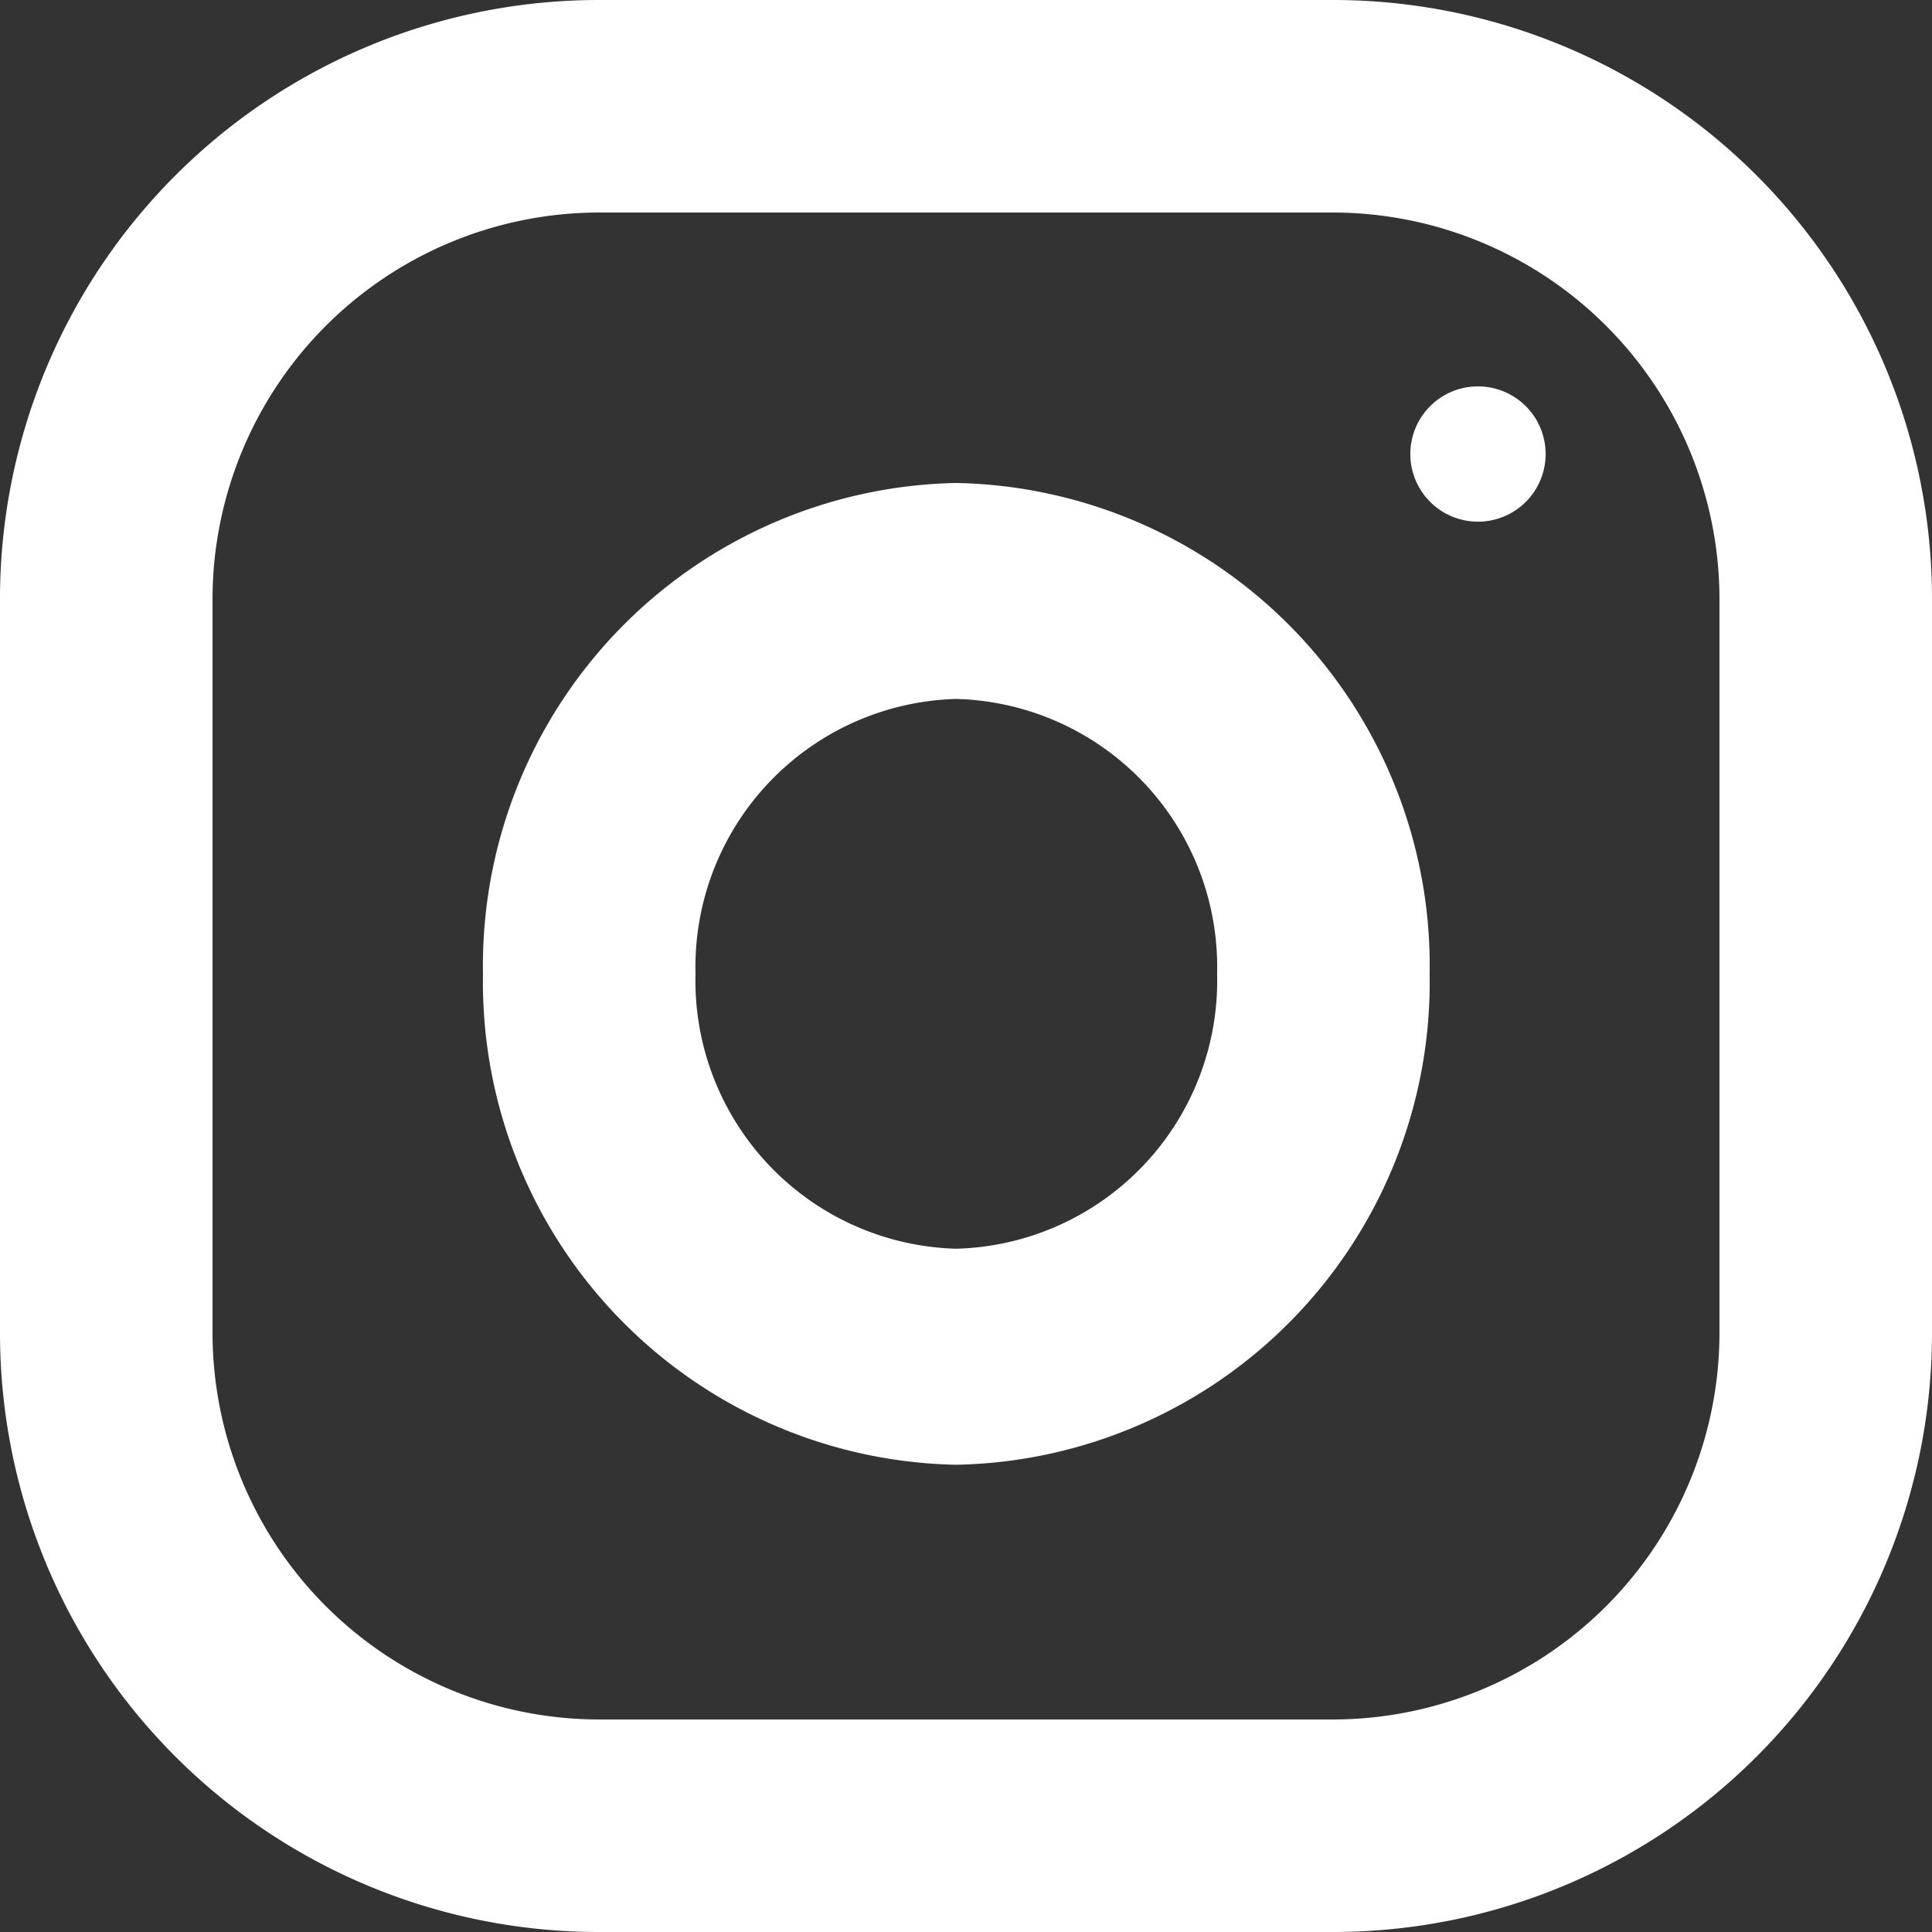 <svg id="グループ_636" data-name="グループ 636" xmlns="http://www.w3.org/2000/svg" width="27.617" height="27.617" viewBox="0 0 27.617 27.617">
  <rect x="0" y="0" width="27.617" height="27.617" fill="#333333" stroke="none"/>
  <path id="パス_51" data-name="パス 51" d="M8.561,3.038A5.53,5.53,0,0,0,3.038,8.561V19.056a5.53,5.53,0,0,0,5.523,5.523H19.056a5.53,5.53,0,0,0,5.523-5.523V8.561a5.53,5.53,0,0,0-5.523-5.523H8.561M8.561,0H19.056a8.561,8.561,0,0,1,8.561,8.561V19.056a8.561,8.561,0,0,1-8.561,8.561H8.561A8.561,8.561,0,0,1,0,19.056V8.561A8.561,8.561,0,0,1,8.561,0Z" transform="translate(0 0)" fill="#fff"/>
  <path id="パス_52" data-name="パス 52" d="M-4.234-7.913A3.833,3.833,0,0,0-7.962-3.983,3.833,3.833,0,0,0-4.234-.054,3.833,3.833,0,0,0-.506-3.983,3.833,3.833,0,0,0-4.234-7.913m0-3.087A6.9,6.9,0,0,1,2.532-3.983,6.9,6.9,0,0,1-4.234,3.034,6.9,6.9,0,0,1-11-3.983,6.9,6.9,0,0,1-4.234-11Z" transform="translate(17.904 17.904)" fill="#fff"/>
  <path id="パス_53" data-name="パス 53" d="M.967,0A.967.967,0,1,1,0,.967.967.967,0,0,1,.967,0Z" transform="translate(20.16 5.523)" fill="#fff"/>
</svg>
